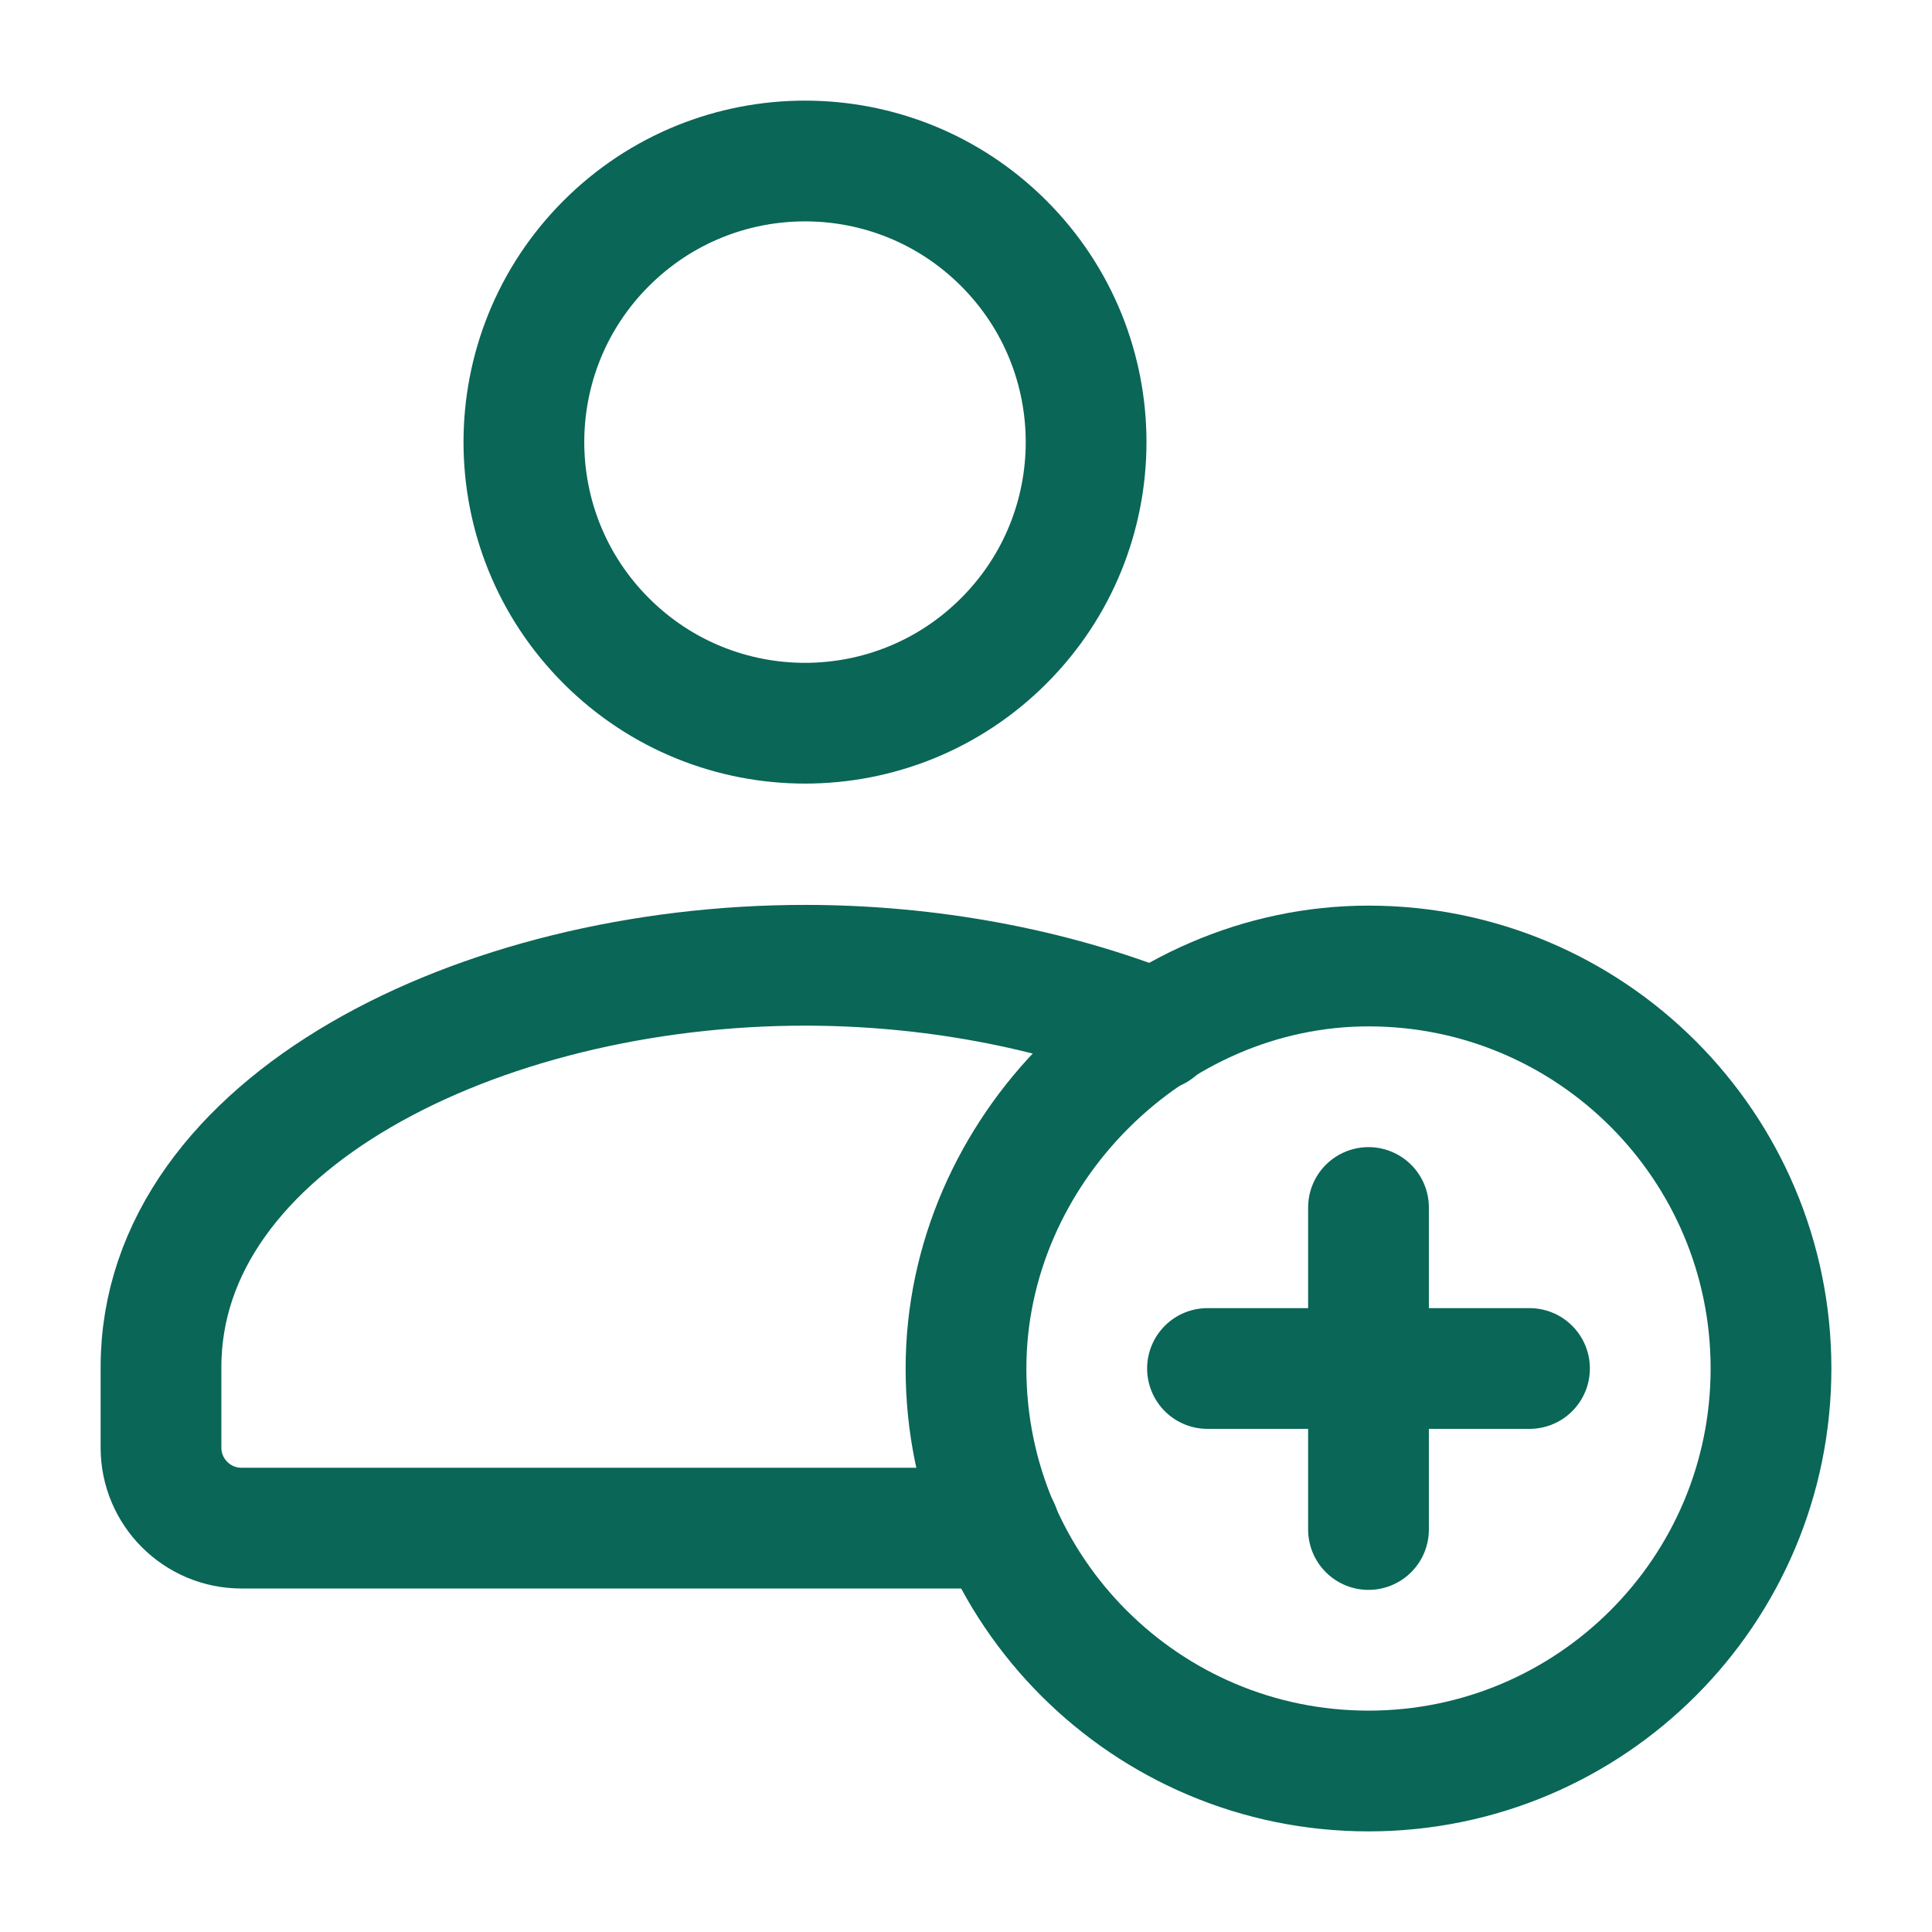<?xml version="1.0" encoding="UTF-8"?> <svg xmlns="http://www.w3.org/2000/svg" width="24" height="24" viewBox="0 0 24 24" fill="none"><path d="M12.469 3.023C13.833 4.386 13.833 6.598 12.469 7.961C11.106 9.325 8.895 9.325 7.531 7.961C6.167 6.598 6.167 4.386 7.531 3.023C8.895 1.659 11.106 1.659 12.469 3.023" stroke="#0A6657" stroke-width="1.5" stroke-linecap="round" stroke-linejoin="round"></path><path d="M14.363 12.796C13.064 12.277 11.54 11.991 10 11.991C5.952 11.991 2 13.958 2 16.983V17.983C2 18.535 2.448 18.983 3 18.983H12.413" stroke="#0A6657" stroke-width="1.5" stroke-linecap="round" stroke-linejoin="round"></path><path d="M17 22C14.239 22 12 19.762 12 17C12 14.296 14.3 11.997 17.004 12C19.764 12.002 22 14.24 22 17C22 19.761 19.762 22 17 22" stroke="#0A6657" stroke-width="1.5" stroke-linecap="round" stroke-linejoin="round"></path><path d="M17 15V19" stroke="#0A6657" stroke-width="1.5" stroke-linecap="round" stroke-linejoin="round"></path><path d="M19 17H15" stroke="#0A6657" stroke-width="1.5" stroke-linecap="round" stroke-linejoin="round"></path></svg> 